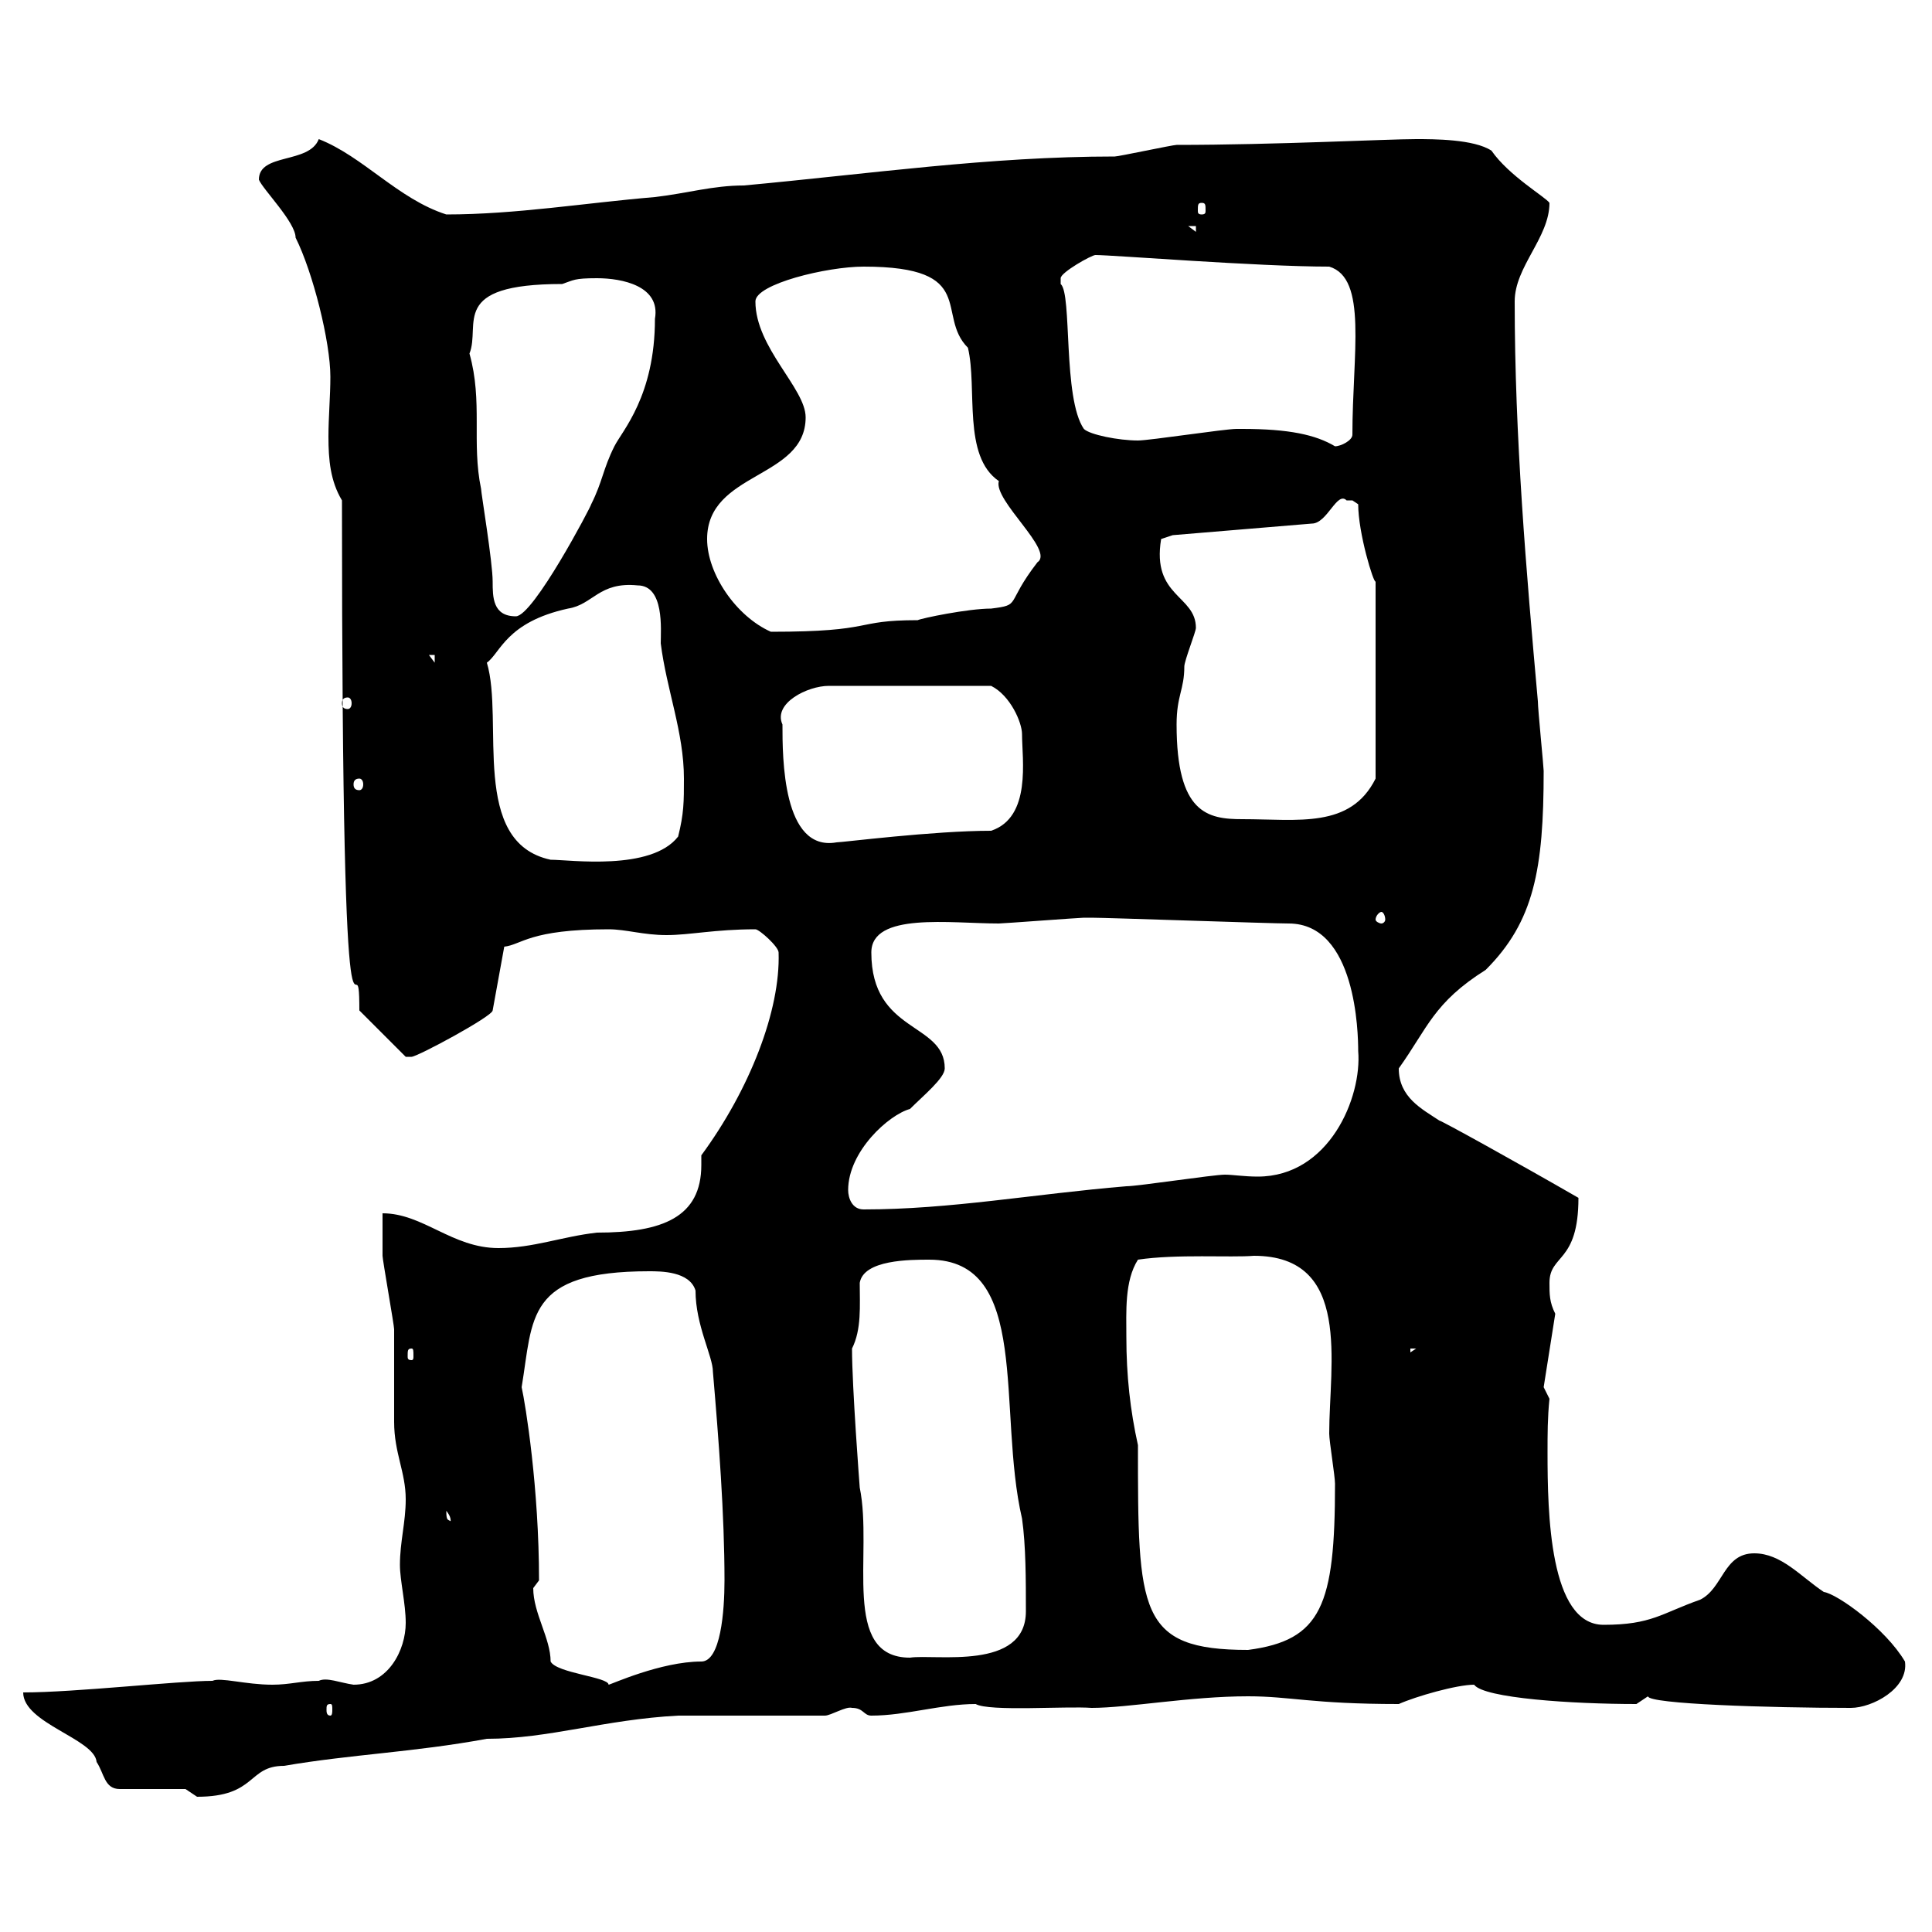 <svg xmlns="http://www.w3.org/2000/svg" xmlns:xlink="http://www.w3.org/1999/xlink" width="300" height="300"><path d="M28.80 277.80C28.80 277.80 30.60 279 30.60 279C39.90 279 38.40 274.20 44.10 274.20C54.60 272.40 64.20 272.10 75.60 270C85.20 270 93.90 267 105.30 266.40L128.10 266.40C129 266.40 131.40 264.90 132.30 265.20C134.10 265.20 134.10 266.40 135.30 266.40C140.70 266.40 146.10 264.60 151.50 264.60C153.60 265.80 165.60 264.90 169.50 265.20C175.20 265.20 184.80 263.40 193.80 263.40C200.40 263.40 203.70 264.60 217.20 264.60C219.90 263.40 226.20 261.60 228.90 261.60C230.40 263.70 244.20 264.60 254.10 264.60C254.10 264.60 255.90 263.40 255.90 263.40C255.90 264.60 274.80 265.20 287.40 265.20C290.70 265.20 296.40 262.20 295.80 258C292.80 252.90 285.30 247.50 283.20 247.20C279.60 244.80 276.60 241.20 272.40 241.20C267.60 241.20 267.60 246.60 264 248.40C258 250.50 256.50 252.30 249 252.30C240.60 252.30 240.30 234.90 240.30 225.60C240.30 222.60 240.30 220.20 240.60 217.20L239.70 215.40L241.50 204C240.60 202.20 240.60 201 240.60 199.20C240.60 194.70 245.10 196.20 245.10 186C235.20 180.30 223.80 174 223.50 174C220.80 172.20 217.20 170.40 217.20 165.90C221.70 159.60 222.60 155.70 230.70 150.60C238.20 143.10 239.70 135 239.70 119.70C239.70 119.10 238.80 110.10 238.80 108.90C237 88.80 235.20 67.80 235.20 46.80C235.20 41.40 240.60 36.90 240.60 31.50C240 30.60 234.30 27.30 231.60 23.40C228.90 21.60 222.60 21.60 219.90 21.60C215.40 21.60 198 22.50 182.70 22.50C182.10 22.50 173.70 24.30 173.10 24.30C153.60 24.30 135 27 115.50 28.80C110.70 28.80 106.80 30 101.70 30.60C90.90 31.50 80.10 33.30 69.30 33.30C61.80 30.90 56.40 24.30 49.50 21.60C48 25.50 40.20 23.70 40.20 27.90C40.80 29.40 45.90 34.50 45.90 36.90C48.60 42.30 51.30 53.10 51.30 58.50C51.30 61.50 51 64.80 51 67.80C51 71.40 51.30 74.70 53.10 77.70C53.10 180.60 55.80 142.50 55.80 156.90L63 164.10C63 164.10 63.90 164.10 63.90 164.10C64.80 164.10 76.50 157.80 76.50 156.90L78.30 147C81 146.70 82.20 144.30 94.50 144.30C97.20 144.30 99.90 145.20 103.50 145.20C107.10 145.20 111 144.30 117.30 144.30C117.90 144.30 120.90 147 120.90 147.90C121.20 156.90 116.40 169.20 108.90 179.40C108.90 180 108.90 180.60 108.90 180.90C108.90 189 102.90 191.40 92.70 191.40C87.30 192 82.80 193.80 77.40 193.80C70.20 193.80 65.70 188.40 59.40 188.40C59.40 189.60 59.40 193.80 59.40 195C59.40 195.60 61.20 205.80 61.20 206.40C61.20 208.20 61.20 219 61.20 220.80C61.20 225.60 63 228.60 63 232.80C63 236.40 62.10 239.40 62.10 243C62.10 245.40 63 249 63 252C63 256.20 60.30 261.60 54.90 261.60C52.80 261.30 50.70 260.40 49.50 261C46.80 261 45 261.60 42.30 261.60C38.10 261.60 34.20 260.40 33 261C27.60 261 11.70 262.80 3.60 262.80C3.60 267.60 14.70 270 15 273.60C16.20 275.40 16.20 277.80 18.60 277.80ZM51.30 264.60C51.60 264.60 51.60 264.90 51.60 265.50C51.60 265.80 51.60 266.40 51.30 266.40C50.70 266.40 50.70 265.80 50.70 265.50C50.70 264.90 50.70 264.60 51.30 264.60ZM82.80 246.60L83.70 245.40C83.70 231 81.60 218.10 81 215.40C82.80 204.60 81.60 197.40 100.80 197.40C102.60 197.40 107.10 197.40 108 200.40C108 205.80 110.70 210.60 110.70 213C111.60 223.50 112.50 235.20 112.50 245.40C112.50 250.20 111.90 258 108.90 258C102.60 258 94.80 261.60 94.50 261.60C94.50 260.40 86.40 259.80 85.50 258C85.50 254.40 82.80 250.50 82.80 246.60ZM132.30 209.40C133.80 206.40 133.50 202.80 133.50 199.20C134.10 195.60 141.30 195.60 144.30 195.60C160.20 195.60 154.80 219 158.70 235.80C159.30 240 159.30 245.40 159.30 250.20C159.30 259.50 145.20 256.80 141.30 257.40C130.50 257.40 135.60 241.20 133.50 231C133.50 231 132.30 215.40 132.30 209.40ZM174.90 207.60C174.90 203.70 174.60 198.90 176.70 195.60C182.70 194.70 191.10 195.30 194.70 195C210 195 206.40 211.80 206.40 222.60C206.40 223.80 207.30 229.20 207.30 230.40C207.30 249.30 205.20 254.70 193.80 256.20C176.70 256.20 176.70 250.20 176.70 224.40C175.50 219 174.90 213.60 174.90 207.60ZM69.30 234.60C70.50 236.10 69.60 236.40 70.20 236.40C69.60 235.80 69.30 236.40 69.30 234.60ZM63.90 209.40C64.20 209.40 64.20 209.70 64.20 210.60C64.20 210.90 64.20 211.20 63.90 211.20C63.30 211.20 63.30 210.90 63.30 210.60C63.30 209.70 63.30 209.40 63.90 209.40ZM219 209.40L219.90 209.40L219 210ZM131.70 184.80C131.70 178.80 138 173.10 141.30 172.20C143.40 170.10 146.70 167.40 146.70 165.90C146.70 158.70 135.30 160.50 135.30 147.90C135.30 141.60 147.60 143.40 155.10 143.40C155.70 143.40 167.70 142.50 168.30 142.50C169.50 142.50 169.50 142.50 169.50 142.50C171.90 142.50 197.40 143.40 200.10 143.40C210.60 143.40 210.90 160.50 210.90 163.20C211.50 170.40 206.40 182.70 195.30 182.70C193.20 182.70 191.40 182.40 190.20 182.40C188.40 182.40 176.70 184.20 174.90 184.20C160.50 185.40 147.60 187.80 134.10 187.80C132.30 187.80 131.70 186 131.70 184.80ZM214.50 141.60C214.80 141.60 215.10 142.20 215.10 142.80C215.10 143.10 214.80 143.40 214.50 143.40C214.20 143.40 213.60 143.10 213.60 142.80C213.60 142.20 214.20 141.60 214.50 141.60ZM75.60 102.90C77.70 101.40 78.60 96.60 88.20 94.50C92.10 93.90 93 90.30 99 90.90C103.20 90.90 102.60 97.80 102.60 99.90C103.50 107.10 106.20 113.70 106.20 120.90C106.20 124.50 106.20 126.30 105.30 129.90C101.10 135.30 88.50 133.50 85.50 133.50C72.90 130.80 78.30 111.90 75.60 102.90ZM121.50 112.50C120 109.20 125.40 106.50 128.70 106.50L153.90 106.50C156.90 108 158.70 112.20 158.70 114C158.70 117.90 160.20 126.90 153.90 129C144.90 129 130.80 130.80 129.90 130.80C121.50 132.30 121.50 117.60 121.50 112.50ZM182.70 112.50C182.70 108 183.90 107.10 183.90 103.50C183.90 102.60 185.70 98.10 185.70 97.50C185.70 92.40 178.80 92.70 180.30 83.70L182.10 83.10L203.70 81.30C206.10 81.30 207.60 76.20 209.10 77.70C209.10 77.70 209.10 77.70 210 77.70C210 77.70 210.90 78.30 210.90 78.30C210.90 82.80 213.30 90.60 213.60 90.30L213.60 120.90C209.70 128.70 201.60 127.20 192.90 127.20C187.50 127.20 182.70 126.30 182.70 112.50ZM55.80 120.90C56.10 120.90 56.40 121.20 56.40 121.80C56.40 122.40 56.10 122.70 55.80 122.70C55.20 122.70 54.90 122.40 54.90 121.80C54.90 121.20 55.20 120.90 55.80 120.90ZM54 108.30C54.30 108.30 54.60 108.60 54.60 109.20C54.60 109.80 54.30 110.10 54 110.10C53.40 110.10 53.10 109.80 53.10 109.20C53.10 108.60 53.40 108.30 54 108.30ZM66.60 101.70L67.50 101.70L67.50 102.90ZM109.80 83.70C109.80 73.20 125.10 74.40 125.10 64.80C125.10 60.30 117.30 54 117.30 46.80C117.30 44.10 128.40 41.40 134.10 41.40C152.10 41.40 145.20 48.90 150.30 54C151.80 60.30 149.40 70.80 155.10 74.70C154.20 77.70 163.80 85.50 161.10 87.30C156 93.90 158.70 93.90 153.90 94.50C150.30 94.50 143.10 96 142.50 96.30C132.30 96.30 136.20 98.10 119.70 98.10C114.30 95.70 109.80 89.10 109.80 83.70ZM72.90 54.90C74.70 50.40 69.60 44.10 87.30 44.10C89.10 43.50 89.10 43.20 92.70 43.20C96.60 43.20 102.60 44.40 101.70 49.50C101.70 61.50 96.60 66.90 95.40 69.30C93.60 72.90 93.60 74.70 91.80 78.30C91.80 78.60 82.80 95.70 80.10 95.70C76.50 95.70 76.50 92.70 76.50 90.30C76.50 87.30 74.70 76.50 74.70 75.90C73.20 68.70 75 62.40 72.90 54.90ZM192.90 66.60C192.90 66.60 192 66.60 192 66.60C190.20 66.60 178.50 68.40 176.70 68.40C173.70 68.40 169.20 67.50 168.30 66.60C165 61.80 166.50 45.60 164.70 44.10C164.70 44.10 164.70 44.10 164.70 43.20C164.70 42.30 169.50 39.60 170.10 39.60C172.80 39.60 195.30 41.40 206.40 41.40C212.40 43.20 210 54.90 210 67.50C210 68.40 208.20 69.30 207.30 69.30C204.30 67.50 200.10 66.60 192.90 66.60ZM184.50 35.10L185.70 35.10L185.70 36ZM186.60 31.50C187.20 31.50 187.20 31.80 187.20 32.70C187.20 33 187.20 33.30 186.60 33.30C186 33.30 186 33 186 32.70C186 31.80 186 31.50 186.60 31.50Z"/></svg>
